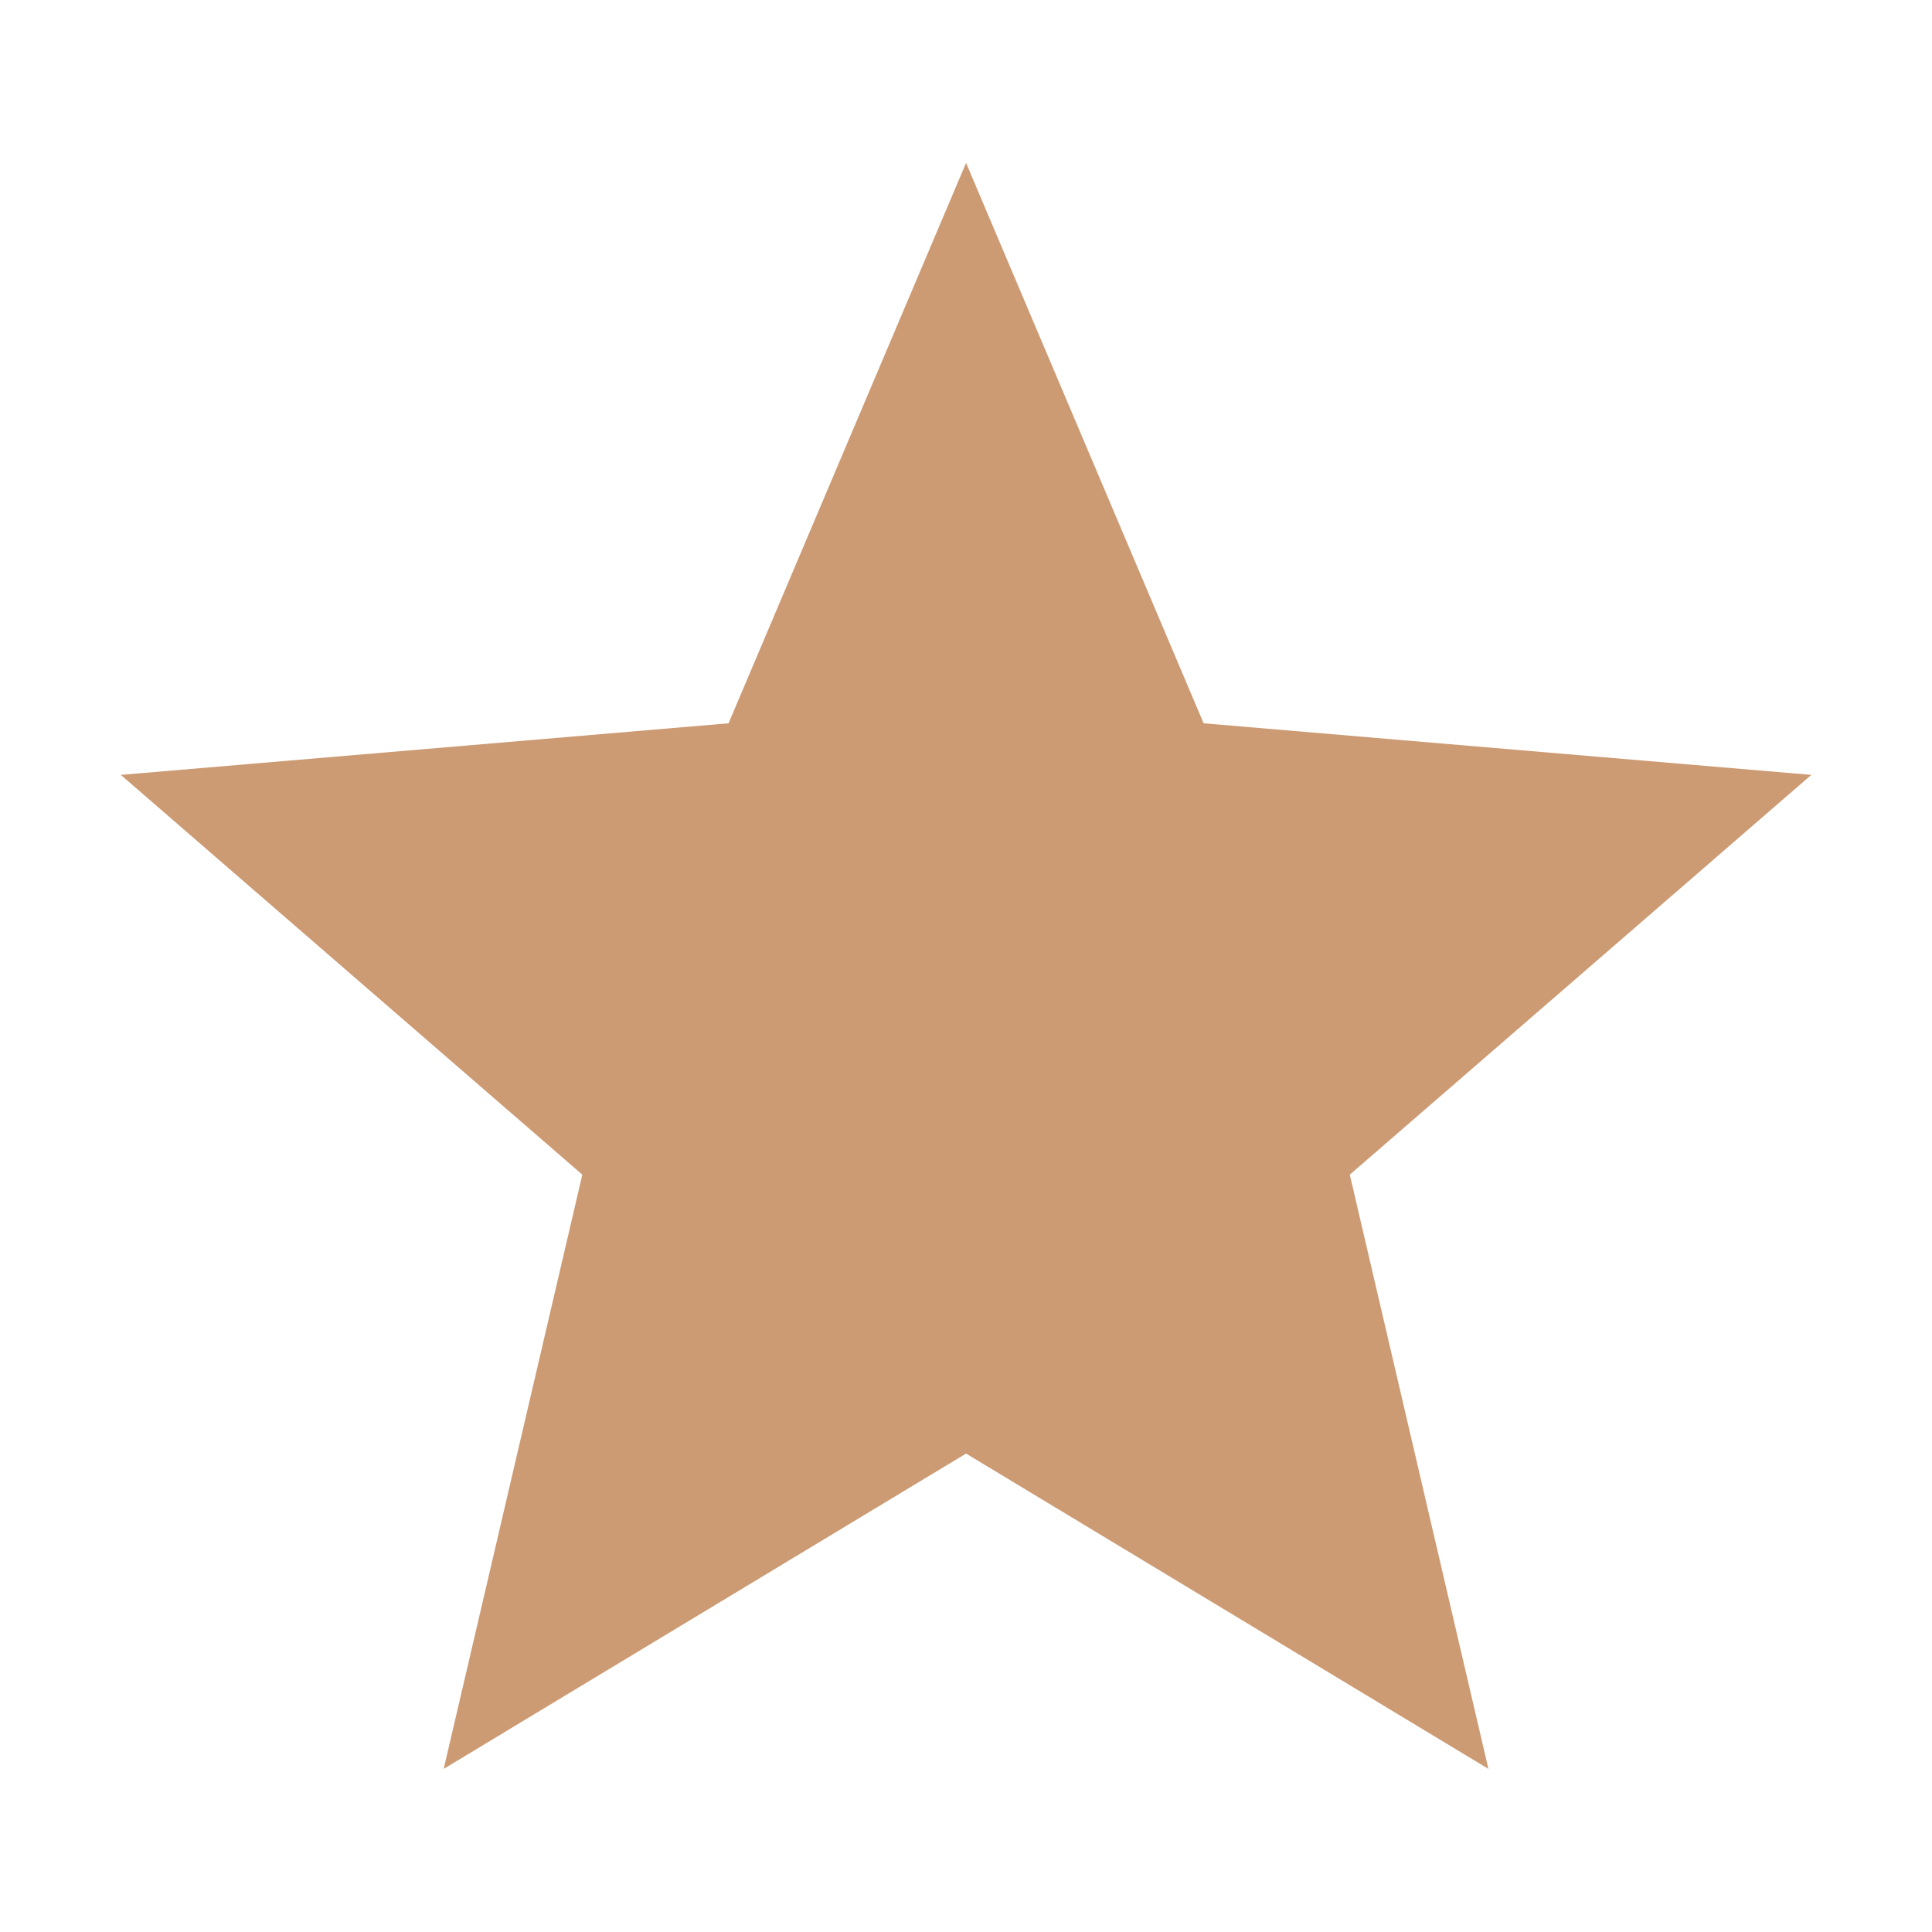 <?xml version="1.0" encoding="utf-8"?>
<!DOCTYPE svg PUBLIC "-//W3C//DTD SVG 1.1//EN" "http://www.w3.org/Graphics/SVG/1.1/DTD/svg11.dtd">
<svg xmlns="http://www.w3.org/2000/svg" xmlns:xlink="http://www.w3.org/1999/xlink" version="1.1" baseProfile="full" width="64" height="64" viewBox="0 0 64.00 64.00" enable-background="new 0 0 64.00 64.00" xml:space="preserve">
	<path fill="#cc9b74" d="M 32.002,48.151L 49.306,58.597L 44.714,38.912L 60.002,25.669L 39.872,23.96L 32.002,5.397L 24.134,23.96L 4.002,25.669L 19.29,38.912L 14.698,58.597L 32.002,48.151 Z "/>
</svg>
